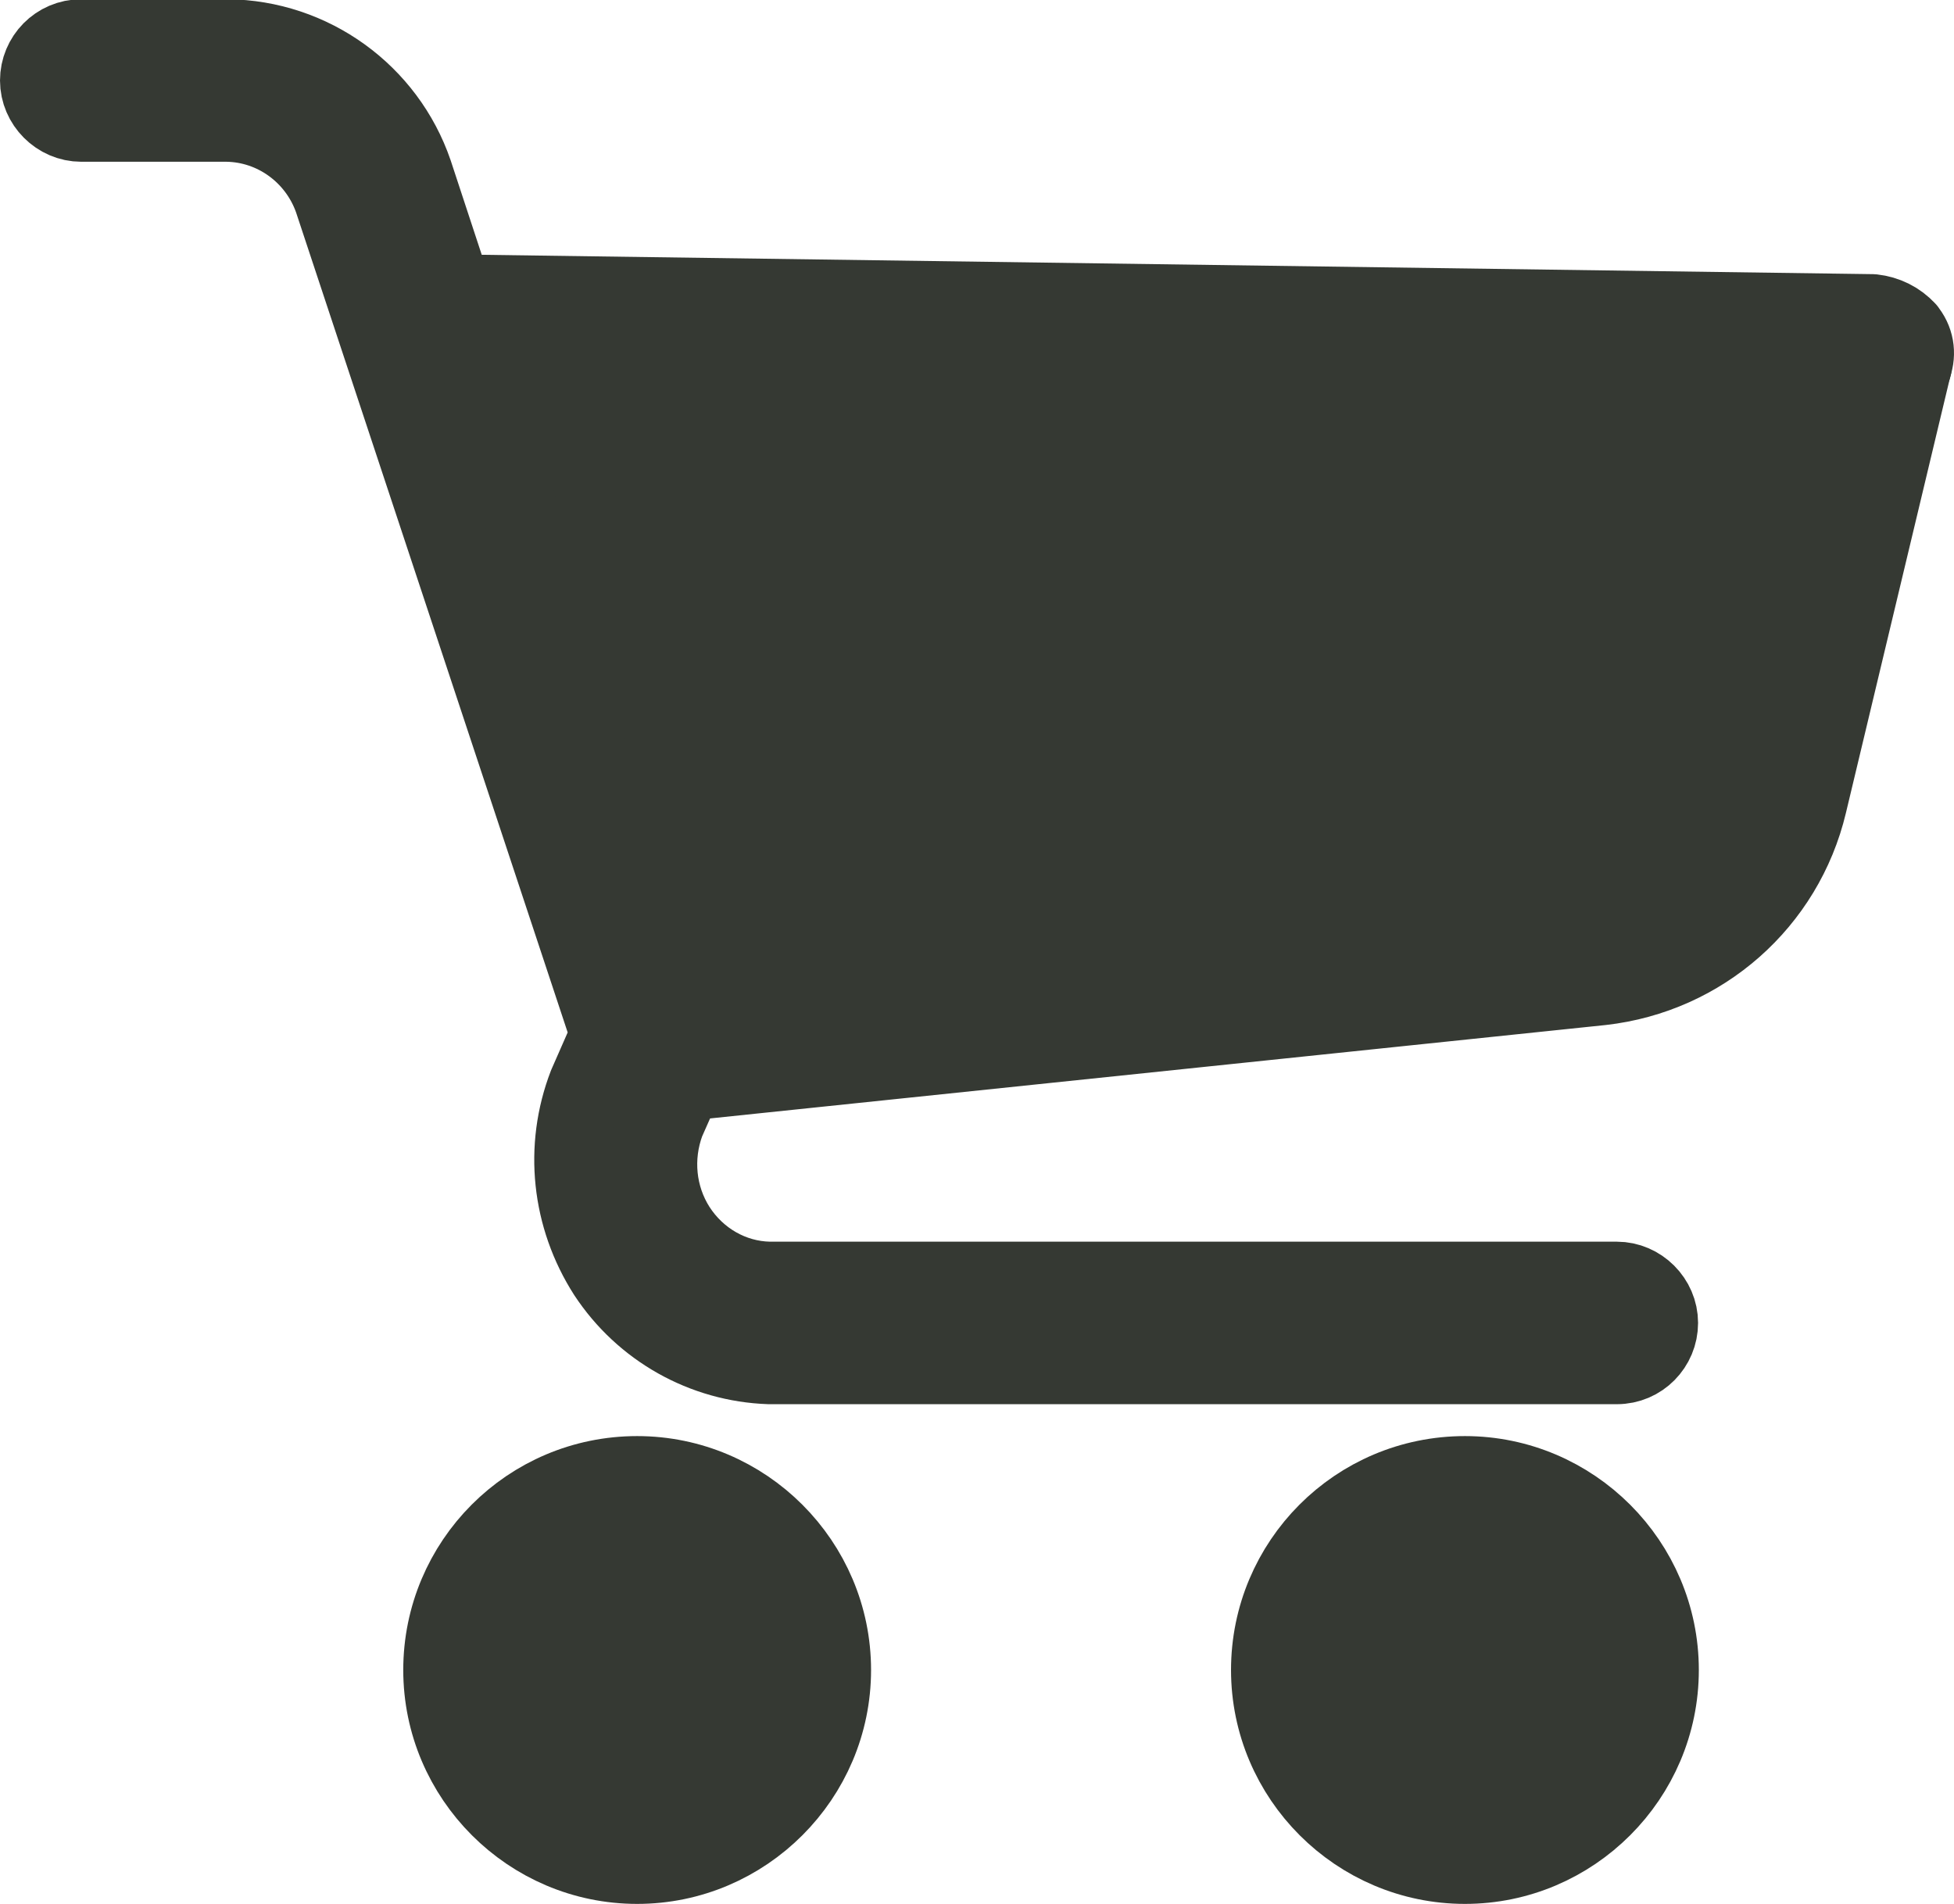 <?xml version="1.0" encoding="UTF-8"?> <svg xmlns="http://www.w3.org/2000/svg" id="_Слой_1" data-name="Слой_1" viewBox="0 0 25.73 25.07"><defs><style> .cls-1 { fill: #353933; stroke: #353933; stroke-linecap: round; stroke-linejoin: round; } </style></defs><g><path class="cls-1" d="M8.39,19.41c-1.43,0-2.58,1.16-2.58,2.58s1.16,2.58,2.58,2.58,2.58-1.16,2.58-2.58-1.16-2.58-2.58-2.58ZM8.39,23.43c-.79,0-1.43-.64-1.43-1.43s.64-1.43,1.43-1.43,1.43.64,1.43,1.43-.64,1.43-1.43,1.43Z"></path><path class="cls-1" d="M19.29,19.41c-1.43,0-2.58,1.16-2.58,2.58s1.16,2.58,2.58,2.58,2.58-1.16,2.58-2.58-1.16-2.58-2.58-2.58ZM19.29,23.43c-.79,0-1.43-.64-1.43-1.43s.64-1.43,1.43-1.43,1.43.64,1.43,1.43-.64,1.43-1.43,1.43Z"></path><path class="cls-1" d="M25.12,4.34c-.12-.13-.28-.21-.46-.23l-18.68-.26-.52-1.58c-.36-1.05-1.35-1.77-2.47-1.78h-1.92c-.32,0-.57.26-.57.57s.26.57.57.57h1.92c.62.01,1.17.41,1.38,1l3.64,10.99-.29.66c-.32.83-.22,1.75.26,2.5.48.73,1.28,1.18,2.15,1.21h11.16c.32,0,.57-.26.57-.57s-.26-.57-.57-.57h-11.16c-.49-.01-.94-.27-1.21-.69-.26-.41-.31-.92-.14-1.38l.23-.52,12.08-1.26c1.33-.15,2.42-1.11,2.73-2.41l1.38-5.77c.06-.17.03-.35-.09-.49ZM22.71,10.34c-.19.84-.9,1.45-1.75,1.52l-11.94,1.23-2.67-8.09,17.59.26-1.23,5.08Z"></path></g><polygon class="cls-1" points="6.35 5 9.02 14.27 22.32 11.97 25.2 4.83 6.35 5"></polygon><circle class="cls-1" cx="8.39" cy="21.99" r="1.56"></circle><circle class="cls-1" cx="19.68" cy="21.99" r="1.56"></circle></svg> 